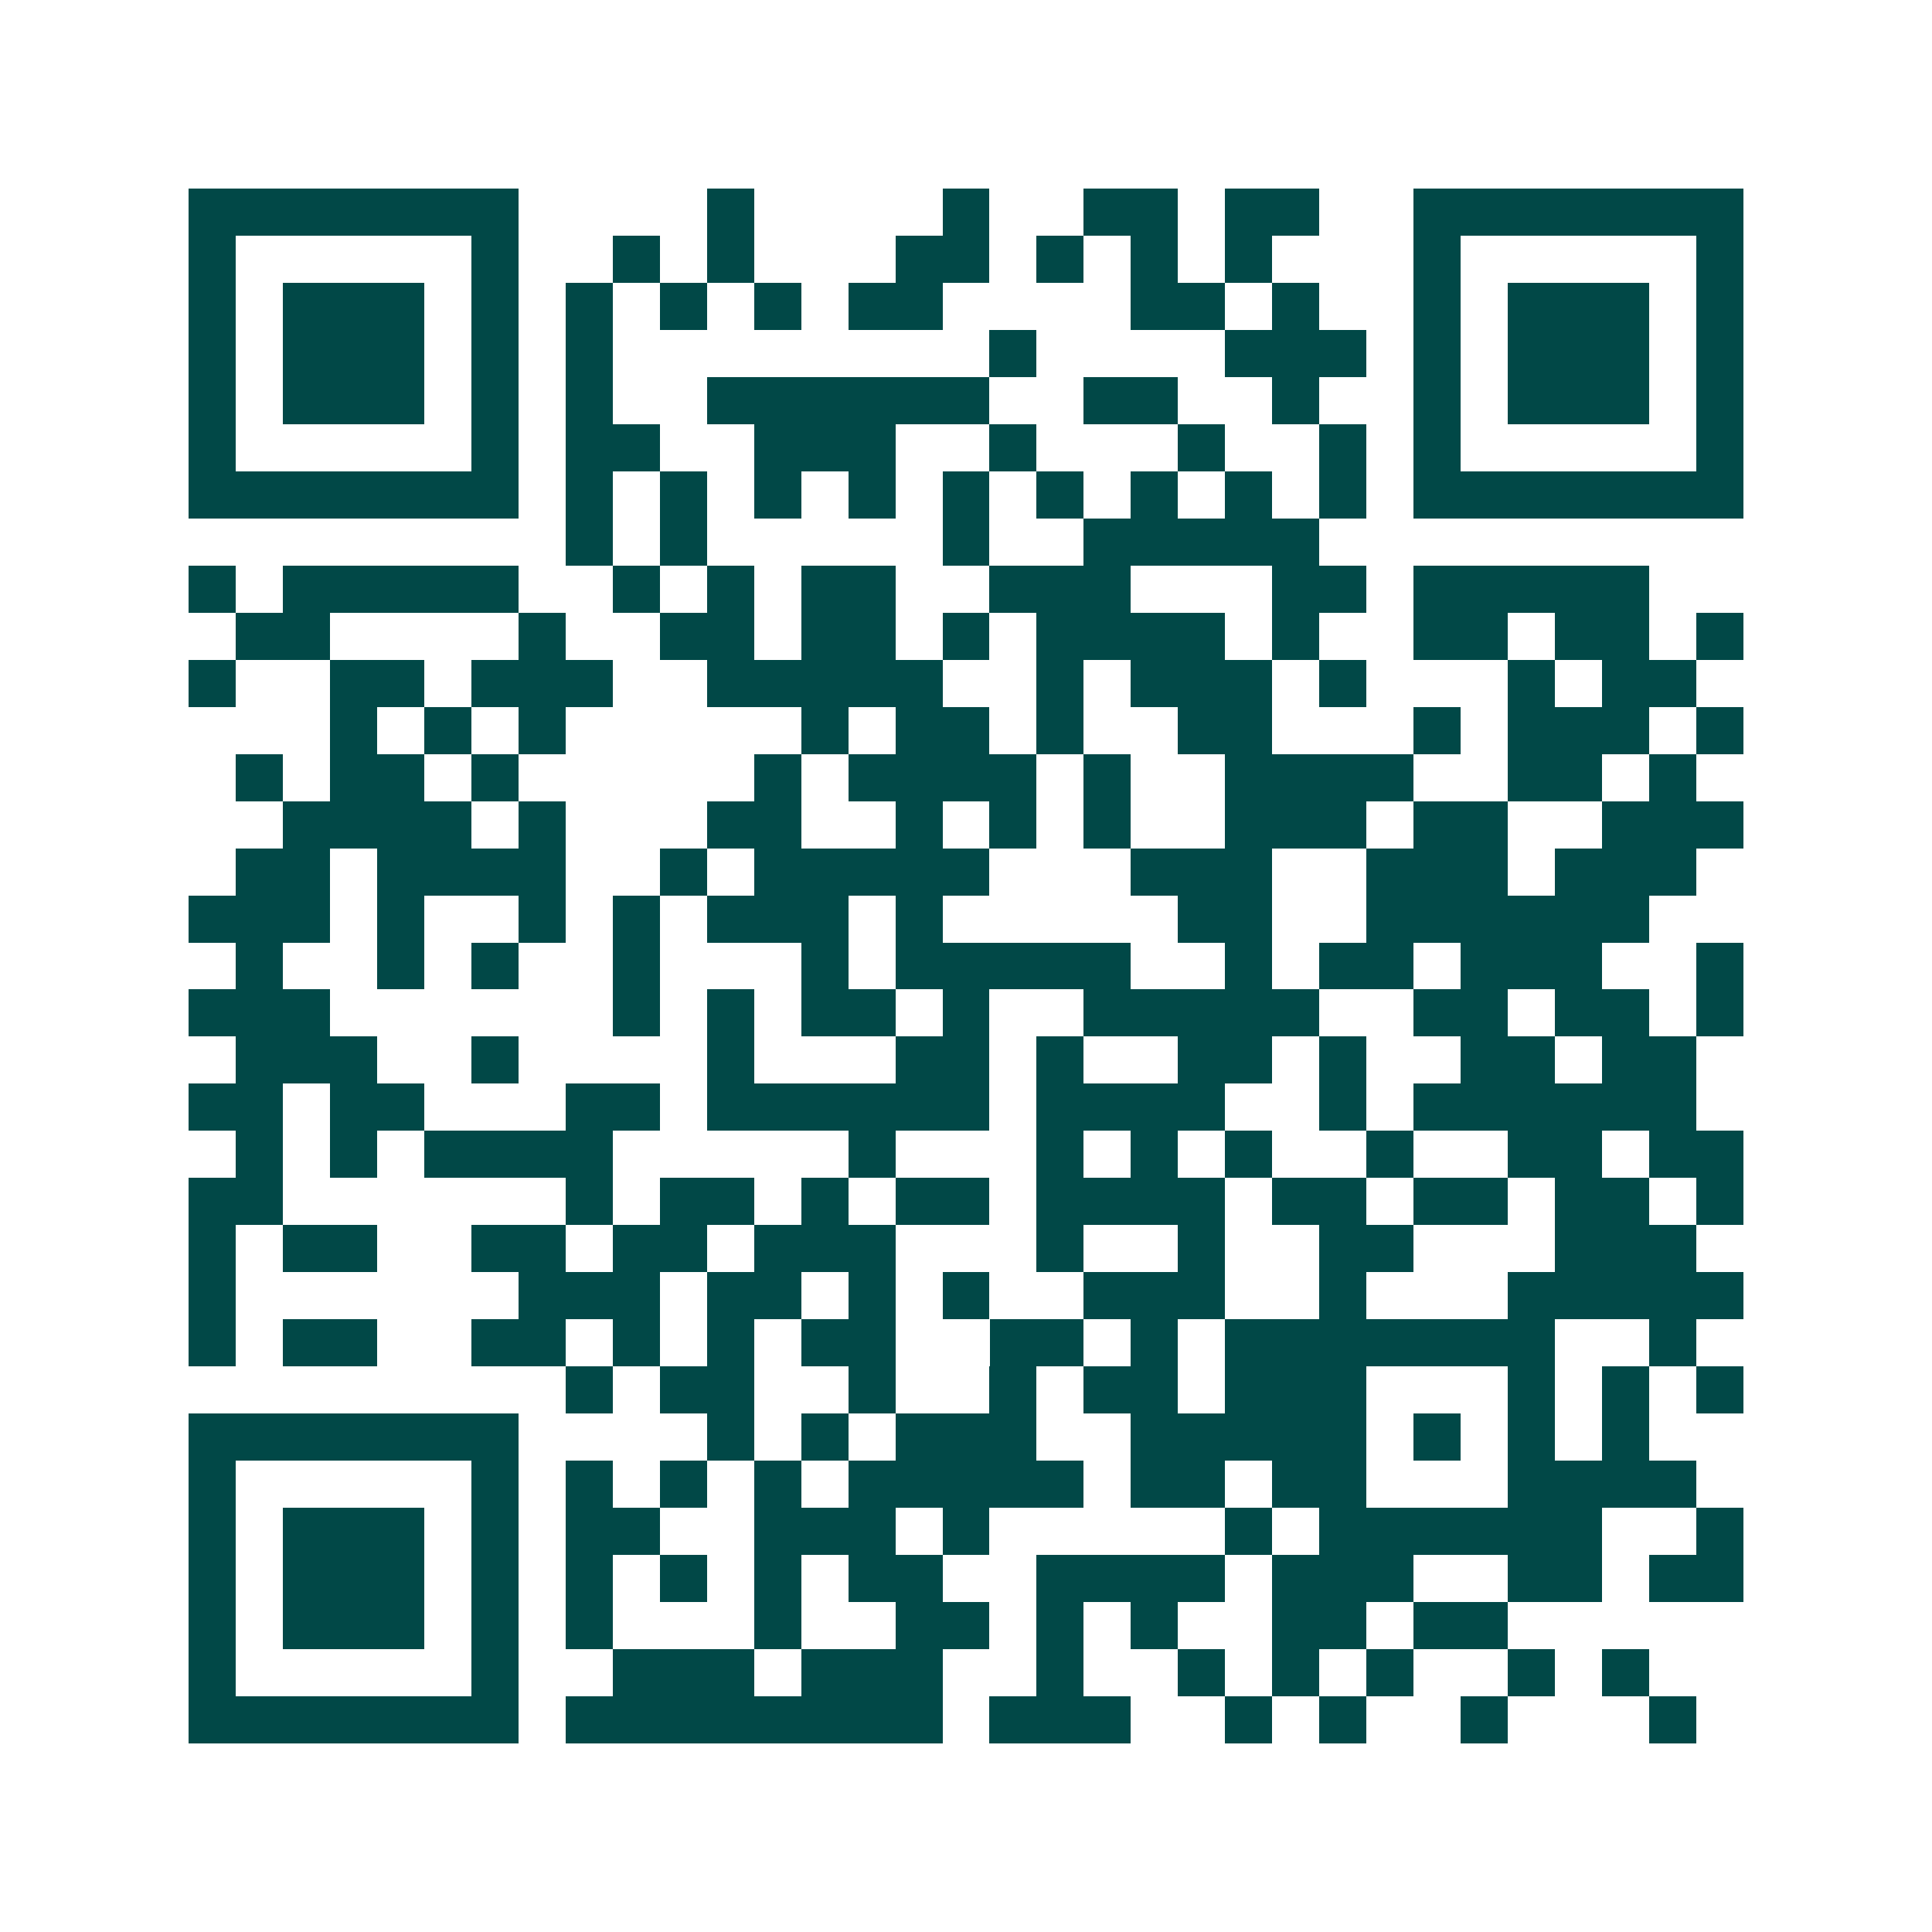 <svg xmlns="http://www.w3.org/2000/svg" width="200" height="200" viewBox="0 0 41 41" shape-rendering="crispEdges"><path fill="#ffffff" d="M0 0h41v41H0z"/><path stroke="#014847" d="M4 4.5h7m4 0h1m4 0h1m2 0h2m1 0h2m2 0h7M4 5.5h1m5 0h1m2 0h1m1 0h1m3 0h2m1 0h1m1 0h1m1 0h1m3 0h1m5 0h1M4 6.5h1m1 0h3m1 0h1m1 0h1m1 0h1m1 0h1m1 0h2m4 0h2m1 0h1m2 0h1m1 0h3m1 0h1M4 7.5h1m1 0h3m1 0h1m1 0h1m8 0h1m4 0h3m1 0h1m1 0h3m1 0h1M4 8.5h1m1 0h3m1 0h1m1 0h1m2 0h6m2 0h2m2 0h1m2 0h1m1 0h3m1 0h1M4 9.5h1m5 0h1m1 0h2m2 0h3m2 0h1m3 0h1m2 0h1m1 0h1m5 0h1M4 10.5h7m1 0h1m1 0h1m1 0h1m1 0h1m1 0h1m1 0h1m1 0h1m1 0h1m1 0h1m1 0h7M12 11.5h1m1 0h1m5 0h1m2 0h5M4 12.5h1m1 0h5m2 0h1m1 0h1m1 0h2m2 0h3m3 0h2m1 0h5M5 13.5h2m4 0h1m2 0h2m1 0h2m1 0h1m1 0h4m1 0h1m2 0h2m1 0h2m1 0h1M4 14.5h1m2 0h2m1 0h3m2 0h5m2 0h1m1 0h3m1 0h1m3 0h1m1 0h2M7 15.5h1m1 0h1m1 0h1m5 0h1m1 0h2m1 0h1m2 0h2m3 0h1m1 0h3m1 0h1M5 16.5h1m1 0h2m1 0h1m5 0h1m1 0h4m1 0h1m2 0h4m2 0h2m1 0h1M6 17.5h4m1 0h1m3 0h2m2 0h1m1 0h1m1 0h1m2 0h3m1 0h2m2 0h3M5 18.5h2m1 0h4m2 0h1m1 0h5m3 0h3m2 0h3m1 0h3M4 19.5h3m1 0h1m2 0h1m1 0h1m1 0h3m1 0h1m5 0h2m2 0h6M5 20.5h1m2 0h1m1 0h1m2 0h1m3 0h1m1 0h5m2 0h1m1 0h2m1 0h3m2 0h1M4 21.5h3m6 0h1m1 0h1m1 0h2m1 0h1m2 0h5m2 0h2m1 0h2m1 0h1M5 22.5h3m2 0h1m4 0h1m3 0h2m1 0h1m2 0h2m1 0h1m2 0h2m1 0h2M4 23.5h2m1 0h2m3 0h2m1 0h6m1 0h4m2 0h1m1 0h6M5 24.5h1m1 0h1m1 0h4m5 0h1m3 0h1m1 0h1m1 0h1m2 0h1m2 0h2m1 0h2M4 25.5h2m6 0h1m1 0h2m1 0h1m1 0h2m1 0h4m1 0h2m1 0h2m1 0h2m1 0h1M4 26.5h1m1 0h2m2 0h2m1 0h2m1 0h3m3 0h1m2 0h1m2 0h2m3 0h3M4 27.5h1m6 0h3m1 0h2m1 0h1m1 0h1m2 0h3m2 0h1m3 0h5M4 28.5h1m1 0h2m2 0h2m1 0h1m1 0h1m1 0h2m2 0h2m1 0h1m1 0h7m2 0h1M12 29.5h1m1 0h2m2 0h1m2 0h1m1 0h2m1 0h3m3 0h1m1 0h1m1 0h1M4 30.5h7m4 0h1m1 0h1m1 0h3m2 0h5m1 0h1m1 0h1m1 0h1M4 31.5h1m5 0h1m1 0h1m1 0h1m1 0h1m1 0h5m1 0h2m1 0h2m3 0h4M4 32.5h1m1 0h3m1 0h1m1 0h2m2 0h3m1 0h1m5 0h1m1 0h6m2 0h1M4 33.5h1m1 0h3m1 0h1m1 0h1m1 0h1m1 0h1m1 0h2m2 0h4m1 0h3m2 0h2m1 0h2M4 34.5h1m1 0h3m1 0h1m1 0h1m3 0h1m2 0h2m1 0h1m1 0h1m2 0h2m1 0h2M4 35.5h1m5 0h1m2 0h3m1 0h3m2 0h1m2 0h1m1 0h1m1 0h1m2 0h1m1 0h1M4 36.5h7m1 0h8m1 0h3m2 0h1m1 0h1m2 0h1m3 0h1"/></svg>
